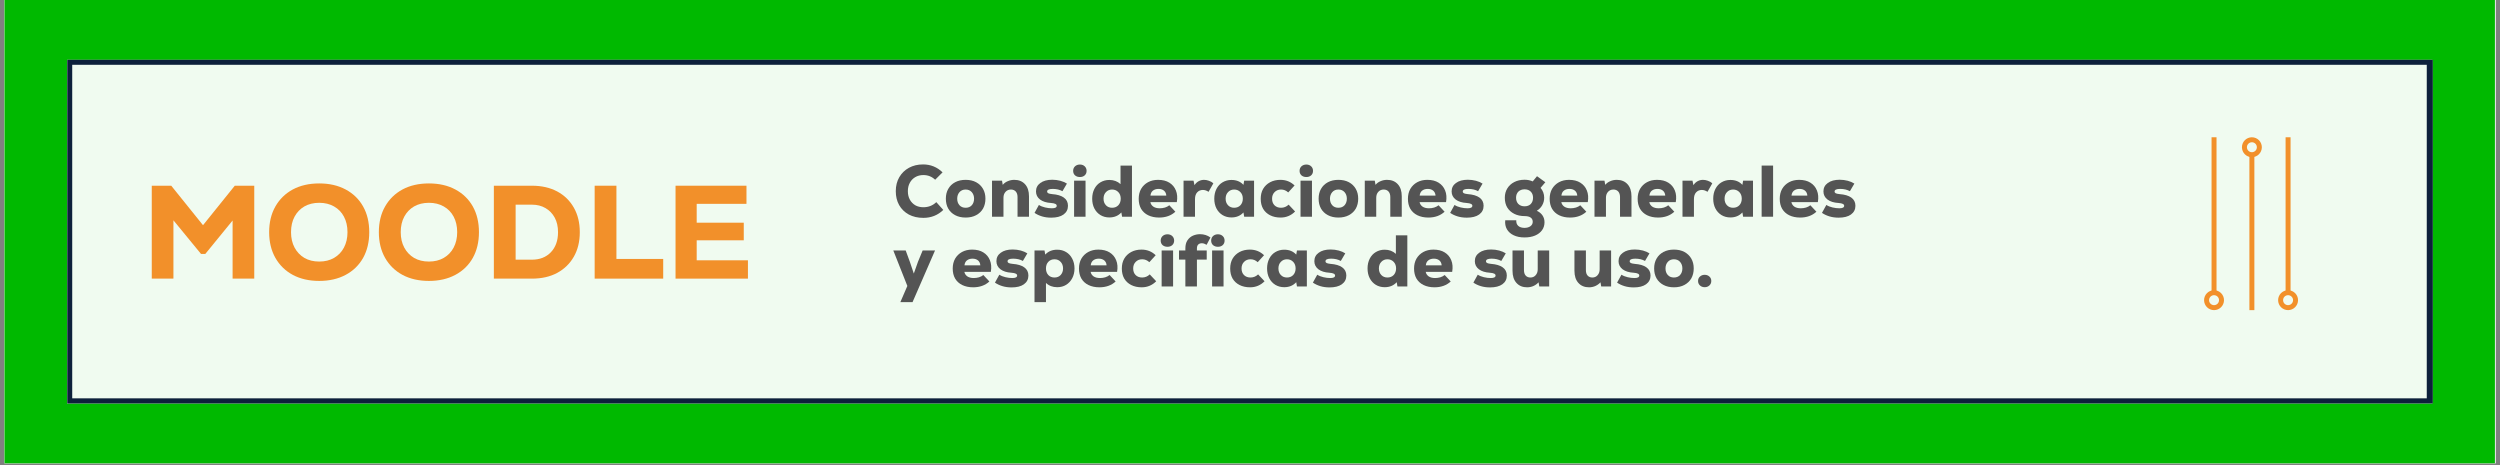 <svg xmlns="http://www.w3.org/2000/svg" xmlns:xlink="http://www.w3.org/1999/xlink" width="500" zoomAndPan="magnify" viewBox="0 0 375 69.75" height="93" preserveAspectRatio="xMidYMid meet" version="1.0"><rect x="0" y="0" width="375" height="69.75" fill="#808080" stroke="none"/><defs><g/><clipPath id="bfefa4c335"><path d="M 0.668 0 L 374.328 0 L 374.328 69.5 L 0.668 69.5 Z M 0.668 0 " clip-rule="nonzero"/></clipPath><clipPath id="4bf7ea2f17"><path d="M 10.051 8.973 L 364.949 8.973 L 364.949 60.527 L 10.051 60.527 Z M 10.051 8.973 " clip-rule="nonzero"/></clipPath><clipPath id="5bc11a8ee3"><path d="M 10.086 8.973 L 364.914 8.973 L 364.914 60.516 L 10.086 60.516 Z M 10.086 8.973 " clip-rule="nonzero"/></clipPath></defs><g clip-path="url(#bfefa4c335)"><path fill="#ffffff" d="M 0.668 0 L 374.332 0 L 374.332 69.5 L 0.668 69.5 Z M 0.668 0 " fill-opacity="1" fill-rule="nonzero"/><path fill="#ffffff" d="M 0.668 0 L 374.332 0 L 374.332 69.5 L 0.668 69.5 Z M 0.668 0 " fill-opacity="1" fill-rule="nonzero"/><path fill="#00b900" d="M 0.668 0 L 374.238 0 L 374.238 69.5 L 0.668 69.5 Z M 0.668 0 " fill-opacity="1" fill-rule="nonzero"/></g><g clip-path="url(#4bf7ea2f17)"><path fill="#f0fbf0" d="M 10.051 8.973 L 364.875 8.973 L 364.875 60.527 L 10.051 60.527 Z M 10.051 8.973 " fill-opacity="1" fill-rule="nonzero"/></g><g clip-path="url(#5bc11a8ee3)"><path stroke-linecap="butt" transform="matrix(0.747, 0, 0, 0.747, 10.087, 8.974)" fill="none" stroke-linejoin="miter" d="M -0.002 -0.002 L 474.798 -0.002 L 474.798 68.968 L -0.002 68.968 Z M -0.002 -0.002 " stroke="#0d203b" stroke-width="2" stroke-opacity="1" stroke-miterlimit="4"/></g><g fill="#545454" fill-opacity="1"><g transform="translate(133.977, 32.508)"><g><path d="M 4.531 0.172 C 3.695 0.172 2.969 0.004 2.344 -0.328 C 1.719 -0.672 1.234 -1.145 0.891 -1.75 C 0.555 -2.352 0.391 -3.047 0.391 -3.828 C 0.391 -4.629 0.566 -5.332 0.922 -5.938 C 1.273 -6.539 1.758 -7.008 2.375 -7.344 C 2.988 -7.676 3.691 -7.844 4.484 -7.844 C 5.617 -7.844 6.594 -7.445 7.406 -6.656 L 6.297 -5.547 C 5.805 -6.016 5.219 -6.25 4.531 -6.25 C 4.07 -6.25 3.664 -6.145 3.312 -5.938 C 2.969 -5.738 2.695 -5.457 2.5 -5.094 C 2.301 -4.738 2.203 -4.316 2.203 -3.828 C 2.203 -3.348 2.301 -2.926 2.5 -2.562 C 2.695 -2.207 2.969 -1.926 3.312 -1.719 C 3.664 -1.52 4.07 -1.422 4.531 -1.422 C 5.289 -1.422 5.938 -1.676 6.469 -2.188 L 7.516 -1.016 C 6.691 -0.223 5.695 0.172 4.531 0.172 Z M 4.531 0.172 "/></g></g></g><g fill="#545454" fill-opacity="1"><g transform="translate(141.534, 32.508)"><g><path d="M 3.312 0.125 C 2.707 0.125 2.18 0.004 1.734 -0.234 C 1.285 -0.473 0.941 -0.801 0.703 -1.219 C 0.461 -1.645 0.344 -2.141 0.344 -2.703 C 0.344 -3.266 0.461 -3.754 0.703 -4.172 C 0.941 -4.598 1.285 -4.93 1.734 -5.172 C 2.18 -5.41 2.707 -5.531 3.312 -5.531 C 3.926 -5.531 4.453 -5.41 4.891 -5.172 C 5.336 -4.93 5.68 -4.598 5.922 -4.172 C 6.16 -3.754 6.281 -3.266 6.281 -2.703 C 6.281 -2.141 6.16 -1.645 5.922 -1.219 C 5.68 -0.801 5.336 -0.473 4.891 -0.234 C 4.453 0.004 3.926 0.125 3.312 0.125 Z M 3.312 -1.344 C 3.695 -1.344 4.004 -1.469 4.234 -1.719 C 4.461 -1.977 4.578 -2.305 4.578 -2.703 C 4.578 -3.098 4.461 -3.426 4.234 -3.688 C 4.004 -3.945 3.695 -4.078 3.312 -4.078 C 2.926 -4.078 2.617 -3.945 2.391 -3.688 C 2.16 -3.426 2.047 -3.098 2.047 -2.703 C 2.047 -2.305 2.16 -1.977 2.391 -1.719 C 2.617 -1.469 2.926 -1.344 3.312 -1.344 Z M 3.312 -1.344 "/></g></g></g><g fill="#545454" fill-opacity="1"><g transform="translate(148.161, 32.508)"><g><path d="M 3.984 -5.531 C 4.66 -5.531 5.195 -5.312 5.594 -4.875 C 5.988 -4.445 6.188 -3.844 6.188 -3.062 L 6.188 0 L 4.469 0 L 4.469 -2.953 C 4.469 -3.305 4.379 -3.582 4.203 -3.781 C 4.023 -3.977 3.785 -4.078 3.484 -4.078 C 3.148 -4.078 2.879 -3.961 2.672 -3.734 C 2.461 -3.504 2.359 -3.207 2.359 -2.844 L 2.359 0 L 0.641 0 L 0.641 -5.406 L 2.141 -5.406 L 2.25 -4.781 C 2.445 -5.02 2.695 -5.203 3 -5.328 C 3.301 -5.461 3.629 -5.531 3.984 -5.531 Z M 3.984 -5.531 "/></g></g></g><g fill="#545454" fill-opacity="1"><g transform="translate(154.93, 32.508)"><g><path d="M 2.75 0.141 C 2.25 0.141 1.789 0.078 1.375 -0.047 C 0.957 -0.172 0.582 -0.348 0.25 -0.578 L 0.906 -1.766 C 1.164 -1.598 1.473 -1.473 1.828 -1.391 C 2.18 -1.305 2.523 -1.266 2.859 -1.266 C 3.336 -1.266 3.578 -1.391 3.578 -1.641 C 3.578 -1.766 3.508 -1.859 3.375 -1.922 C 3.25 -1.992 3.031 -2.039 2.719 -2.062 C 2.031 -2.102 1.484 -2.273 1.078 -2.578 C 0.672 -2.891 0.469 -3.297 0.469 -3.797 C 0.469 -4.328 0.688 -4.75 1.125 -5.062 C 1.562 -5.383 2.156 -5.547 2.906 -5.547 C 3.332 -5.547 3.738 -5.492 4.125 -5.391 C 4.508 -5.285 4.836 -5.145 5.109 -4.969 L 4.438 -3.828 C 4.031 -4.055 3.547 -4.172 2.984 -4.172 C 2.422 -4.172 2.141 -4.039 2.141 -3.781 C 2.141 -3.664 2.195 -3.578 2.312 -3.516 C 2.426 -3.461 2.617 -3.422 2.891 -3.391 C 3.648 -3.336 4.234 -3.164 4.641 -2.875 C 5.055 -2.582 5.266 -2.172 5.266 -1.641 C 5.266 -1.086 5.039 -0.648 4.594 -0.328 C 4.156 -0.016 3.539 0.141 2.75 0.141 Z M 2.75 0.141 "/></g></g></g><g fill="#545454" fill-opacity="1"><g transform="translate(160.472, 32.508)"><g><path d="M 1.516 -5.953 C 1.223 -5.953 0.977 -6.035 0.781 -6.203 C 0.594 -6.379 0.5 -6.602 0.5 -6.875 C 0.5 -7.156 0.594 -7.383 0.781 -7.562 C 0.977 -7.738 1.223 -7.828 1.516 -7.828 C 1.805 -7.828 2.047 -7.738 2.234 -7.562 C 2.422 -7.383 2.516 -7.156 2.516 -6.875 C 2.516 -6.602 2.422 -6.379 2.234 -6.203 C 2.047 -6.035 1.805 -5.953 1.516 -5.953 Z M 0.641 0 L 0.641 -5.406 L 2.359 -5.406 L 2.359 0 Z M 0.641 0 "/></g></g></g><g fill="#545454" fill-opacity="1"><g transform="translate(163.484, 32.508)"><g><path d="M 4.594 -7.672 L 6.312 -7.672 L 6.312 0 L 4.828 0 L 4.719 -0.641 C 4.258 -0.141 3.66 0.109 2.922 0.109 C 2.422 0.109 1.973 -0.008 1.578 -0.25 C 1.191 -0.488 0.891 -0.816 0.672 -1.234 C 0.453 -1.66 0.344 -2.148 0.344 -2.703 C 0.344 -3.254 0.453 -3.742 0.672 -4.172 C 0.891 -4.598 1.191 -4.926 1.578 -5.156 C 1.973 -5.395 2.422 -5.516 2.922 -5.516 C 3.586 -5.516 4.145 -5.305 4.594 -4.891 Z M 3.328 -1.344 C 3.711 -1.344 4.023 -1.469 4.266 -1.719 C 4.504 -1.977 4.625 -2.305 4.625 -2.703 C 4.625 -3.109 4.504 -3.438 4.266 -3.688 C 4.023 -3.945 3.711 -4.078 3.328 -4.078 C 2.953 -4.078 2.645 -3.945 2.406 -3.688 C 2.164 -3.438 2.047 -3.109 2.047 -2.703 C 2.047 -2.305 2.164 -1.977 2.406 -1.719 C 2.645 -1.469 2.953 -1.344 3.328 -1.344 Z M 3.328 -1.344 "/></g></g></g><g fill="#545454" fill-opacity="1"><g transform="translate(170.461, 32.508)"><g><path d="M 3.25 -5.531 C 3.926 -5.531 4.488 -5.391 4.938 -5.109 C 5.395 -4.828 5.723 -4.438 5.922 -3.938 C 6.129 -3.438 6.176 -2.852 6.062 -2.188 L 2.094 -2.188 C 2.145 -1.914 2.289 -1.691 2.531 -1.516 C 2.781 -1.348 3.102 -1.266 3.5 -1.266 C 3.758 -1.266 4.02 -1.301 4.281 -1.375 C 4.539 -1.457 4.758 -1.57 4.938 -1.719 L 5.844 -0.75 C 5.207 -0.164 4.395 0.125 3.406 0.125 C 2.781 0.125 2.234 0.008 1.766 -0.219 C 1.305 -0.445 0.953 -0.77 0.703 -1.188 C 0.461 -1.613 0.344 -2.113 0.344 -2.688 C 0.344 -3.25 0.461 -3.742 0.703 -4.172 C 0.953 -4.598 1.297 -4.93 1.734 -5.172 C 2.172 -5.41 2.676 -5.531 3.25 -5.531 Z M 3.312 -4.172 C 2.969 -4.172 2.688 -4.082 2.469 -3.906 C 2.258 -3.738 2.141 -3.492 2.109 -3.172 L 4.484 -3.172 C 4.461 -3.484 4.348 -3.727 4.141 -3.906 C 3.93 -4.082 3.656 -4.172 3.312 -4.172 Z M 3.312 -4.172 "/></g></g></g><g fill="#545454" fill-opacity="1"><g transform="translate(176.891, 32.508)"><g><path d="M 3.719 -5.531 C 3.957 -5.531 4.203 -5.484 4.453 -5.391 C 4.711 -5.305 4.93 -5.176 5.109 -5 L 4.391 -3.734 C 4.109 -3.922 3.828 -4.016 3.547 -4.016 C 3.191 -4.016 2.906 -3.895 2.688 -3.656 C 2.469 -3.426 2.359 -3.082 2.359 -2.625 L 2.359 0 L 0.641 0 L 0.641 -5.406 L 2.141 -5.406 L 2.281 -4.734 C 2.469 -5.016 2.688 -5.219 2.938 -5.344 C 3.188 -5.469 3.445 -5.531 3.719 -5.531 Z M 3.719 -5.531 "/></g></g></g><g fill="#545454" fill-opacity="1"><g transform="translate(181.798, 32.508)"><g><path d="M 4.828 -5.406 L 6.312 -5.406 L 6.312 0 L 4.828 0 L 4.719 -0.641 C 4.258 -0.141 3.66 0.109 2.922 0.109 C 2.422 0.109 1.973 -0.008 1.578 -0.25 C 1.191 -0.488 0.891 -0.816 0.672 -1.234 C 0.453 -1.66 0.344 -2.148 0.344 -2.703 C 0.344 -3.254 0.453 -3.742 0.672 -4.172 C 0.891 -4.598 1.191 -4.926 1.578 -5.156 C 1.973 -5.395 2.422 -5.516 2.922 -5.516 C 3.672 -5.516 4.27 -5.27 4.719 -4.781 Z M 3.328 -1.344 C 3.711 -1.344 4.023 -1.469 4.266 -1.719 C 4.504 -1.977 4.625 -2.305 4.625 -2.703 C 4.625 -3.109 4.504 -3.438 4.266 -3.688 C 4.023 -3.945 3.711 -4.078 3.328 -4.078 C 2.953 -4.078 2.645 -3.945 2.406 -3.688 C 2.164 -3.438 2.047 -3.109 2.047 -2.703 C 2.047 -2.305 2.164 -1.977 2.406 -1.719 C 2.645 -1.469 2.953 -1.344 3.328 -1.344 Z M 3.328 -1.344 "/></g></g></g><g fill="#545454" fill-opacity="1"><g transform="translate(188.764, 32.508)"><g><path d="M 3.328 0.125 C 2.723 0.125 2.195 0.008 1.75 -0.219 C 1.301 -0.445 0.953 -0.77 0.703 -1.188 C 0.461 -1.613 0.344 -2.113 0.344 -2.688 C 0.344 -3.258 0.461 -3.754 0.703 -4.172 C 0.953 -4.598 1.301 -4.93 1.75 -5.172 C 2.195 -5.41 2.711 -5.531 3.297 -5.531 C 4.129 -5.531 4.836 -5.25 5.422 -4.688 L 4.469 -3.641 C 4.164 -3.93 3.805 -4.078 3.391 -4.078 C 2.992 -4.078 2.672 -3.945 2.422 -3.688 C 2.172 -3.438 2.047 -3.109 2.047 -2.703 C 2.047 -2.297 2.164 -1.969 2.406 -1.719 C 2.656 -1.469 2.984 -1.344 3.391 -1.344 C 3.828 -1.344 4.207 -1.5 4.531 -1.812 L 5.5 -0.781 C 4.895 -0.176 4.172 0.125 3.328 0.125 Z M 3.328 0.125 "/></g></g></g><g fill="#545454" fill-opacity="1"><g transform="translate(194.437, 32.508)"><g><path d="M 1.516 -5.953 C 1.223 -5.953 0.977 -6.035 0.781 -6.203 C 0.594 -6.379 0.5 -6.602 0.5 -6.875 C 0.5 -7.156 0.594 -7.383 0.781 -7.562 C 0.977 -7.738 1.223 -7.828 1.516 -7.828 C 1.805 -7.828 2.047 -7.738 2.234 -7.562 C 2.422 -7.383 2.516 -7.156 2.516 -6.875 C 2.516 -6.602 2.422 -6.379 2.234 -6.203 C 2.047 -6.035 1.805 -5.953 1.516 -5.953 Z M 0.641 0 L 0.641 -5.406 L 2.359 -5.406 L 2.359 0 Z M 0.641 0 "/></g></g></g><g fill="#545454" fill-opacity="1"><g transform="translate(197.449, 32.508)"><g><path d="M 3.312 0.125 C 2.707 0.125 2.18 0.004 1.734 -0.234 C 1.285 -0.473 0.941 -0.801 0.703 -1.219 C 0.461 -1.645 0.344 -2.141 0.344 -2.703 C 0.344 -3.266 0.461 -3.754 0.703 -4.172 C 0.941 -4.598 1.285 -4.93 1.734 -5.172 C 2.18 -5.41 2.707 -5.531 3.312 -5.531 C 3.926 -5.531 4.453 -5.41 4.891 -5.172 C 5.336 -4.93 5.68 -4.598 5.922 -4.172 C 6.16 -3.754 6.281 -3.266 6.281 -2.703 C 6.281 -2.141 6.16 -1.645 5.922 -1.219 C 5.68 -0.801 5.336 -0.473 4.891 -0.234 C 4.453 0.004 3.926 0.125 3.312 0.125 Z M 3.312 -1.344 C 3.695 -1.344 4.004 -1.469 4.234 -1.719 C 4.461 -1.977 4.578 -2.305 4.578 -2.703 C 4.578 -3.098 4.461 -3.426 4.234 -3.688 C 4.004 -3.945 3.695 -4.078 3.312 -4.078 C 2.926 -4.078 2.617 -3.945 2.391 -3.688 C 2.16 -3.426 2.047 -3.098 2.047 -2.703 C 2.047 -2.305 2.16 -1.977 2.391 -1.719 C 2.617 -1.469 2.926 -1.344 3.312 -1.344 Z M 3.312 -1.344 "/></g></g></g><g fill="#545454" fill-opacity="1"><g transform="translate(204.076, 32.508)"><g><path d="M 3.984 -5.531 C 4.66 -5.531 5.195 -5.312 5.594 -4.875 C 5.988 -4.445 6.188 -3.844 6.188 -3.062 L 6.188 0 L 4.469 0 L 4.469 -2.953 C 4.469 -3.305 4.379 -3.582 4.203 -3.781 C 4.023 -3.977 3.785 -4.078 3.484 -4.078 C 3.148 -4.078 2.879 -3.961 2.672 -3.734 C 2.461 -3.504 2.359 -3.207 2.359 -2.844 L 2.359 0 L 0.641 0 L 0.641 -5.406 L 2.141 -5.406 L 2.25 -4.781 C 2.445 -5.02 2.695 -5.203 3 -5.328 C 3.301 -5.461 3.629 -5.531 3.984 -5.531 Z M 3.984 -5.531 "/></g></g></g><g fill="#545454" fill-opacity="1"><g transform="translate(210.845, 32.508)"><g><path d="M 3.25 -5.531 C 3.926 -5.531 4.488 -5.391 4.938 -5.109 C 5.395 -4.828 5.723 -4.438 5.922 -3.938 C 6.129 -3.438 6.176 -2.852 6.062 -2.188 L 2.094 -2.188 C 2.145 -1.914 2.289 -1.691 2.531 -1.516 C 2.781 -1.348 3.102 -1.266 3.5 -1.266 C 3.758 -1.266 4.02 -1.301 4.281 -1.375 C 4.539 -1.457 4.758 -1.57 4.938 -1.719 L 5.844 -0.75 C 5.207 -0.164 4.395 0.125 3.406 0.125 C 2.781 0.125 2.234 0.008 1.766 -0.219 C 1.305 -0.445 0.953 -0.77 0.703 -1.188 C 0.461 -1.613 0.344 -2.113 0.344 -2.688 C 0.344 -3.25 0.461 -3.742 0.703 -4.172 C 0.953 -4.598 1.297 -4.93 1.734 -5.172 C 2.172 -5.41 2.676 -5.531 3.25 -5.531 Z M 3.312 -4.172 C 2.969 -4.172 2.688 -4.082 2.469 -3.906 C 2.258 -3.738 2.141 -3.492 2.109 -3.172 L 4.484 -3.172 C 4.461 -3.484 4.348 -3.727 4.141 -3.906 C 3.93 -4.082 3.656 -4.172 3.312 -4.172 Z M 3.312 -4.172 "/></g></g></g><g fill="#545454" fill-opacity="1"><g transform="translate(217.274, 32.508)"><g><path d="M 2.75 0.141 C 2.25 0.141 1.789 0.078 1.375 -0.047 C 0.957 -0.172 0.582 -0.348 0.25 -0.578 L 0.906 -1.766 C 1.164 -1.598 1.473 -1.473 1.828 -1.391 C 2.18 -1.305 2.523 -1.266 2.859 -1.266 C 3.336 -1.266 3.578 -1.391 3.578 -1.641 C 3.578 -1.766 3.508 -1.859 3.375 -1.922 C 3.25 -1.992 3.031 -2.039 2.719 -2.062 C 2.031 -2.102 1.484 -2.273 1.078 -2.578 C 0.672 -2.891 0.469 -3.297 0.469 -3.797 C 0.469 -4.328 0.688 -4.75 1.125 -5.062 C 1.562 -5.383 2.156 -5.547 2.906 -5.547 C 3.332 -5.547 3.738 -5.492 4.125 -5.391 C 4.508 -5.285 4.836 -5.145 5.109 -4.969 L 4.438 -3.828 C 4.031 -4.055 3.547 -4.172 2.984 -4.172 C 2.422 -4.172 2.141 -4.039 2.141 -3.781 C 2.141 -3.664 2.195 -3.578 2.312 -3.516 C 2.426 -3.461 2.617 -3.422 2.891 -3.391 C 3.648 -3.336 4.234 -3.164 4.641 -2.875 C 5.055 -2.582 5.266 -2.172 5.266 -1.641 C 5.266 -1.086 5.039 -0.648 4.594 -0.328 C 4.156 -0.016 3.539 0.141 2.75 0.141 Z M 2.75 0.141 "/></g></g></g><g fill="#545454" fill-opacity="1"><g transform="translate(222.816, 32.508)"><g/></g></g><g fill="#545454" fill-opacity="1"><g transform="translate(225.379, 32.508)"><g><path d="M 5.141 -0.891 C 5.516 -0.723 5.801 -0.488 6 -0.188 C 6.195 0.102 6.297 0.441 6.297 0.828 C 6.297 1.285 6.172 1.688 5.922 2.031 C 5.672 2.375 5.32 2.641 4.875 2.828 C 4.426 3.016 3.898 3.109 3.297 3.109 C 2.672 3.109 2.129 3 1.672 2.781 C 1.223 2.57 0.883 2.27 0.656 1.875 C 0.438 1.488 0.352 1.039 0.406 0.531 L 2.062 0.531 C 2.039 0.895 2.141 1.176 2.359 1.375 C 2.578 1.57 2.891 1.672 3.297 1.672 C 3.66 1.672 3.957 1.586 4.188 1.422 C 4.414 1.254 4.531 1.035 4.531 0.766 C 4.531 0.484 4.426 0.27 4.219 0.125 C 4.008 -0.02 3.707 -0.094 3.312 -0.094 C 2.719 -0.094 2.195 -0.207 1.75 -0.438 C 1.301 -0.664 0.953 -0.984 0.703 -1.391 C 0.461 -1.797 0.344 -2.281 0.344 -2.844 C 0.344 -3.375 0.469 -3.844 0.719 -4.25 C 0.969 -4.656 1.316 -4.973 1.766 -5.203 C 2.211 -5.43 2.727 -5.547 3.312 -5.547 C 3.75 -5.547 4.156 -5.461 4.531 -5.297 L 5.172 -6.078 L 6.422 -5.172 L 5.703 -4.328 C 6.066 -3.91 6.25 -3.414 6.25 -2.844 C 6.25 -2.438 6.148 -2.062 5.953 -1.719 C 5.766 -1.383 5.492 -1.109 5.141 -0.891 Z M 3.312 -1.562 C 3.695 -1.562 4.004 -1.676 4.234 -1.906 C 4.461 -2.145 4.578 -2.457 4.578 -2.844 C 4.578 -3.227 4.461 -3.535 4.234 -3.766 C 4.004 -3.992 3.695 -4.109 3.312 -4.109 C 2.926 -4.109 2.613 -3.992 2.375 -3.766 C 2.145 -3.535 2.031 -3.227 2.031 -2.844 C 2.031 -2.457 2.145 -2.145 2.375 -1.906 C 2.613 -1.676 2.926 -1.562 3.312 -1.562 Z M 3.312 -1.562 "/></g></g></g><g fill="#545454" fill-opacity="1"><g transform="translate(232.105, 32.508)"><g><path d="M 3.25 -5.531 C 3.926 -5.531 4.488 -5.391 4.938 -5.109 C 5.395 -4.828 5.723 -4.438 5.922 -3.938 C 6.129 -3.438 6.176 -2.852 6.062 -2.188 L 2.094 -2.188 C 2.145 -1.914 2.289 -1.691 2.531 -1.516 C 2.781 -1.348 3.102 -1.266 3.5 -1.266 C 3.758 -1.266 4.02 -1.301 4.281 -1.375 C 4.539 -1.457 4.758 -1.57 4.938 -1.719 L 5.844 -0.75 C 5.207 -0.164 4.395 0.125 3.406 0.125 C 2.781 0.125 2.234 0.008 1.766 -0.219 C 1.305 -0.445 0.953 -0.77 0.703 -1.188 C 0.461 -1.613 0.344 -2.113 0.344 -2.688 C 0.344 -3.25 0.461 -3.742 0.703 -4.172 C 0.953 -4.598 1.297 -4.93 1.734 -5.172 C 2.172 -5.41 2.676 -5.531 3.25 -5.531 Z M 3.312 -4.172 C 2.969 -4.172 2.688 -4.082 2.469 -3.906 C 2.258 -3.738 2.141 -3.492 2.109 -3.172 L 4.484 -3.172 C 4.461 -3.484 4.348 -3.727 4.141 -3.906 C 3.93 -4.082 3.656 -4.172 3.312 -4.172 Z M 3.312 -4.172 "/></g></g></g><g fill="#545454" fill-opacity="1"><g transform="translate(238.534, 32.508)"><g><path d="M 3.984 -5.531 C 4.66 -5.531 5.195 -5.312 5.594 -4.875 C 5.988 -4.445 6.188 -3.844 6.188 -3.062 L 6.188 0 L 4.469 0 L 4.469 -2.953 C 4.469 -3.305 4.379 -3.582 4.203 -3.781 C 4.023 -3.977 3.785 -4.078 3.484 -4.078 C 3.148 -4.078 2.879 -3.961 2.672 -3.734 C 2.461 -3.504 2.359 -3.207 2.359 -2.844 L 2.359 0 L 0.641 0 L 0.641 -5.406 L 2.141 -5.406 L 2.25 -4.781 C 2.445 -5.02 2.695 -5.203 3 -5.328 C 3.301 -5.461 3.629 -5.531 3.984 -5.531 Z M 3.984 -5.531 "/></g></g></g><g fill="#545454" fill-opacity="1"><g transform="translate(245.303, 32.508)"><g><path d="M 3.25 -5.531 C 3.926 -5.531 4.488 -5.391 4.938 -5.109 C 5.395 -4.828 5.723 -4.438 5.922 -3.938 C 6.129 -3.438 6.176 -2.852 6.062 -2.188 L 2.094 -2.188 C 2.145 -1.914 2.289 -1.691 2.531 -1.516 C 2.781 -1.348 3.102 -1.266 3.5 -1.266 C 3.758 -1.266 4.02 -1.301 4.281 -1.375 C 4.539 -1.457 4.758 -1.57 4.938 -1.719 L 5.844 -0.75 C 5.207 -0.164 4.395 0.125 3.406 0.125 C 2.781 0.125 2.234 0.008 1.766 -0.219 C 1.305 -0.445 0.953 -0.77 0.703 -1.188 C 0.461 -1.613 0.344 -2.113 0.344 -2.688 C 0.344 -3.25 0.461 -3.742 0.703 -4.172 C 0.953 -4.598 1.297 -4.93 1.734 -5.172 C 2.172 -5.41 2.676 -5.531 3.25 -5.531 Z M 3.312 -4.172 C 2.969 -4.172 2.688 -4.082 2.469 -3.906 C 2.258 -3.738 2.141 -3.492 2.109 -3.172 L 4.484 -3.172 C 4.461 -3.484 4.348 -3.727 4.141 -3.906 C 3.93 -4.082 3.656 -4.172 3.312 -4.172 Z M 3.312 -4.172 "/></g></g></g><g fill="#545454" fill-opacity="1"><g transform="translate(251.732, 32.508)"><g><path d="M 3.719 -5.531 C 3.957 -5.531 4.203 -5.484 4.453 -5.391 C 4.711 -5.305 4.93 -5.176 5.109 -5 L 4.391 -3.734 C 4.109 -3.922 3.828 -4.016 3.547 -4.016 C 3.191 -4.016 2.906 -3.895 2.688 -3.656 C 2.469 -3.426 2.359 -3.082 2.359 -2.625 L 2.359 0 L 0.641 0 L 0.641 -5.406 L 2.141 -5.406 L 2.281 -4.734 C 2.469 -5.016 2.688 -5.219 2.938 -5.344 C 3.188 -5.469 3.445 -5.531 3.719 -5.531 Z M 3.719 -5.531 "/></g></g></g><g fill="#545454" fill-opacity="1"><g transform="translate(256.639, 32.508)"><g><path d="M 4.828 -5.406 L 6.312 -5.406 L 6.312 0 L 4.828 0 L 4.719 -0.641 C 4.258 -0.141 3.66 0.109 2.922 0.109 C 2.422 0.109 1.973 -0.008 1.578 -0.25 C 1.191 -0.488 0.891 -0.816 0.672 -1.234 C 0.453 -1.66 0.344 -2.148 0.344 -2.703 C 0.344 -3.254 0.453 -3.742 0.672 -4.172 C 0.891 -4.598 1.191 -4.926 1.578 -5.156 C 1.973 -5.395 2.422 -5.516 2.922 -5.516 C 3.672 -5.516 4.27 -5.27 4.719 -4.781 Z M 3.328 -1.344 C 3.711 -1.344 4.023 -1.469 4.266 -1.719 C 4.504 -1.977 4.625 -2.305 4.625 -2.703 C 4.625 -3.109 4.504 -3.438 4.266 -3.688 C 4.023 -3.945 3.711 -4.078 3.328 -4.078 C 2.953 -4.078 2.645 -3.945 2.406 -3.688 C 2.164 -3.438 2.047 -3.109 2.047 -2.703 C 2.047 -2.305 2.164 -1.977 2.406 -1.719 C 2.645 -1.469 2.953 -1.344 3.328 -1.344 Z M 3.328 -1.344 "/></g></g></g><g fill="#545454" fill-opacity="1"><g transform="translate(263.605, 32.508)"><g><path d="M 0.641 0 L 0.641 -7.672 L 2.359 -7.672 L 2.359 0 Z M 0.641 0 "/></g></g></g><g fill="#545454" fill-opacity="1"><g transform="translate(266.617, 32.508)"><g><path d="M 3.25 -5.531 C 3.926 -5.531 4.488 -5.391 4.938 -5.109 C 5.395 -4.828 5.723 -4.438 5.922 -3.938 C 6.129 -3.438 6.176 -2.852 6.062 -2.188 L 2.094 -2.188 C 2.145 -1.914 2.289 -1.691 2.531 -1.516 C 2.781 -1.348 3.102 -1.266 3.5 -1.266 C 3.758 -1.266 4.02 -1.301 4.281 -1.375 C 4.539 -1.457 4.758 -1.57 4.938 -1.719 L 5.844 -0.75 C 5.207 -0.164 4.395 0.125 3.406 0.125 C 2.781 0.125 2.234 0.008 1.766 -0.219 C 1.305 -0.445 0.953 -0.77 0.703 -1.188 C 0.461 -1.613 0.344 -2.113 0.344 -2.688 C 0.344 -3.25 0.461 -3.742 0.703 -4.172 C 0.953 -4.598 1.297 -4.93 1.734 -5.172 C 2.172 -5.41 2.676 -5.531 3.25 -5.531 Z M 3.312 -4.172 C 2.969 -4.172 2.688 -4.082 2.469 -3.906 C 2.258 -3.738 2.141 -3.492 2.109 -3.172 L 4.484 -3.172 C 4.461 -3.484 4.348 -3.727 4.141 -3.906 C 3.93 -4.082 3.656 -4.172 3.312 -4.172 Z M 3.312 -4.172 "/></g></g></g><g fill="#545454" fill-opacity="1"><g transform="translate(273.047, 32.508)"><g><path d="M 2.75 0.141 C 2.25 0.141 1.789 0.078 1.375 -0.047 C 0.957 -0.172 0.582 -0.348 0.25 -0.578 L 0.906 -1.766 C 1.164 -1.598 1.473 -1.473 1.828 -1.391 C 2.18 -1.305 2.523 -1.266 2.859 -1.266 C 3.336 -1.266 3.578 -1.391 3.578 -1.641 C 3.578 -1.766 3.508 -1.859 3.375 -1.922 C 3.25 -1.992 3.031 -2.039 2.719 -2.062 C 2.031 -2.102 1.484 -2.273 1.078 -2.578 C 0.672 -2.891 0.469 -3.297 0.469 -3.797 C 0.469 -4.328 0.688 -4.75 1.125 -5.062 C 1.562 -5.383 2.156 -5.547 2.906 -5.547 C 3.332 -5.547 3.738 -5.492 4.125 -5.391 C 4.508 -5.285 4.836 -5.145 5.109 -4.969 L 4.438 -3.828 C 4.031 -4.055 3.547 -4.172 2.984 -4.172 C 2.422 -4.172 2.141 -4.039 2.141 -3.781 C 2.141 -3.664 2.195 -3.578 2.312 -3.516 C 2.426 -3.461 2.617 -3.422 2.891 -3.391 C 3.648 -3.336 4.234 -3.164 4.641 -2.875 C 5.055 -2.582 5.266 -2.172 5.266 -1.641 C 5.266 -1.086 5.039 -0.648 4.594 -0.328 C 4.156 -0.016 3.539 0.141 2.75 0.141 Z M 2.75 0.141 "/></g></g></g><g fill="#545454" fill-opacity="1"><g transform="translate(278.595, 32.508)"><g/></g></g><g fill="#545454" fill-opacity="1"><g transform="translate(133.977, 42.971)"><g><path d="M 4.422 -5.406 L 6.281 -5.406 L 2.906 2.344 L 1.078 2.344 L 2.125 -0.078 L 0.016 -5.406 L 1.875 -5.406 L 2.5 -3.703 L 3.094 -1.938 L 3.719 -3.703 Z M 4.422 -5.406 "/></g></g></g><g fill="#545454" fill-opacity="1"><g transform="translate(142.564, 42.971)"><g><path d="M 3.25 -5.531 C 3.926 -5.531 4.488 -5.391 4.938 -5.109 C 5.395 -4.828 5.723 -4.438 5.922 -3.938 C 6.129 -3.438 6.176 -2.852 6.062 -2.188 L 2.094 -2.188 C 2.145 -1.914 2.289 -1.691 2.531 -1.516 C 2.781 -1.348 3.102 -1.266 3.5 -1.266 C 3.758 -1.266 4.02 -1.301 4.281 -1.375 C 4.539 -1.457 4.758 -1.57 4.938 -1.719 L 5.844 -0.75 C 5.207 -0.164 4.395 0.125 3.406 0.125 C 2.781 0.125 2.234 0.008 1.766 -0.219 C 1.305 -0.445 0.953 -0.77 0.703 -1.188 C 0.461 -1.613 0.344 -2.113 0.344 -2.688 C 0.344 -3.25 0.461 -3.742 0.703 -4.172 C 0.953 -4.598 1.297 -4.93 1.734 -5.172 C 2.172 -5.41 2.676 -5.531 3.25 -5.531 Z M 3.312 -4.172 C 2.969 -4.172 2.688 -4.082 2.469 -3.906 C 2.258 -3.738 2.141 -3.492 2.109 -3.172 L 4.484 -3.172 C 4.461 -3.484 4.348 -3.727 4.141 -3.906 C 3.93 -4.082 3.656 -4.172 3.312 -4.172 Z M 3.312 -4.172 "/></g></g></g><g fill="#545454" fill-opacity="1"><g transform="translate(148.993, 42.971)"><g><path d="M 2.75 0.141 C 2.25 0.141 1.789 0.078 1.375 -0.047 C 0.957 -0.172 0.582 -0.348 0.25 -0.578 L 0.906 -1.766 C 1.164 -1.598 1.473 -1.473 1.828 -1.391 C 2.18 -1.305 2.523 -1.266 2.859 -1.266 C 3.336 -1.266 3.578 -1.391 3.578 -1.641 C 3.578 -1.766 3.508 -1.859 3.375 -1.922 C 3.25 -1.992 3.031 -2.039 2.719 -2.062 C 2.031 -2.102 1.484 -2.273 1.078 -2.578 C 0.672 -2.891 0.469 -3.297 0.469 -3.797 C 0.469 -4.328 0.688 -4.75 1.125 -5.062 C 1.562 -5.383 2.156 -5.547 2.906 -5.547 C 3.332 -5.547 3.738 -5.492 4.125 -5.391 C 4.508 -5.285 4.836 -5.145 5.109 -4.969 L 4.438 -3.828 C 4.031 -4.055 3.547 -4.172 2.984 -4.172 C 2.422 -4.172 2.141 -4.039 2.141 -3.781 C 2.141 -3.664 2.195 -3.578 2.312 -3.516 C 2.426 -3.461 2.617 -3.422 2.891 -3.391 C 3.648 -3.336 4.234 -3.164 4.641 -2.875 C 5.055 -2.582 5.266 -2.172 5.266 -1.641 C 5.266 -1.086 5.039 -0.648 4.594 -0.328 C 4.156 -0.016 3.539 0.141 2.75 0.141 Z M 2.75 0.141 "/></g></g></g><g fill="#545454" fill-opacity="1"><g transform="translate(154.536, 42.971)"><g><path d="M 4.047 -5.516 C 4.555 -5.516 5.004 -5.395 5.391 -5.156 C 5.773 -4.926 6.078 -4.598 6.297 -4.172 C 6.523 -3.742 6.641 -3.254 6.641 -2.703 C 6.641 -2.148 6.523 -1.66 6.297 -1.234 C 6.078 -0.816 5.773 -0.488 5.391 -0.25 C 5.004 -0.008 4.555 0.109 4.047 0.109 C 3.367 0.109 2.805 -0.102 2.359 -0.531 L 2.359 2.344 L 0.641 2.344 L 0.641 -5.406 L 2.141 -5.406 L 2.25 -4.781 C 2.695 -5.27 3.297 -5.516 4.047 -5.516 Z M 3.641 -1.344 C 4.023 -1.344 4.332 -1.469 4.562 -1.719 C 4.801 -1.977 4.922 -2.305 4.922 -2.703 C 4.922 -3.109 4.801 -3.438 4.562 -3.688 C 4.332 -3.945 4.023 -4.078 3.641 -4.078 C 3.254 -4.078 2.941 -3.945 2.703 -3.688 C 2.473 -3.438 2.359 -3.109 2.359 -2.703 C 2.359 -2.305 2.473 -1.977 2.703 -1.719 C 2.941 -1.469 3.254 -1.344 3.641 -1.344 Z M 3.641 -1.344 "/></g></g></g><g fill="#545454" fill-opacity="1"><g transform="translate(161.502, 42.971)"><g><path d="M 3.25 -5.531 C 3.926 -5.531 4.488 -5.391 4.938 -5.109 C 5.395 -4.828 5.723 -4.438 5.922 -3.938 C 6.129 -3.438 6.176 -2.852 6.062 -2.188 L 2.094 -2.188 C 2.145 -1.914 2.289 -1.691 2.531 -1.516 C 2.781 -1.348 3.102 -1.266 3.5 -1.266 C 3.758 -1.266 4.02 -1.301 4.281 -1.375 C 4.539 -1.457 4.758 -1.57 4.938 -1.719 L 5.844 -0.75 C 5.207 -0.164 4.395 0.125 3.406 0.125 C 2.781 0.125 2.234 0.008 1.766 -0.219 C 1.305 -0.445 0.953 -0.77 0.703 -1.188 C 0.461 -1.613 0.344 -2.113 0.344 -2.688 C 0.344 -3.25 0.461 -3.742 0.703 -4.172 C 0.953 -4.598 1.297 -4.93 1.734 -5.172 C 2.172 -5.41 2.676 -5.531 3.25 -5.531 Z M 3.312 -4.172 C 2.969 -4.172 2.688 -4.082 2.469 -3.906 C 2.258 -3.738 2.141 -3.492 2.109 -3.172 L 4.484 -3.172 C 4.461 -3.484 4.348 -3.727 4.141 -3.906 C 3.93 -4.082 3.656 -4.172 3.312 -4.172 Z M 3.312 -4.172 "/></g></g></g><g fill="#545454" fill-opacity="1"><g transform="translate(167.931, 42.971)"><g><path d="M 3.328 0.125 C 2.723 0.125 2.195 0.008 1.75 -0.219 C 1.301 -0.445 0.953 -0.77 0.703 -1.188 C 0.461 -1.613 0.344 -2.113 0.344 -2.688 C 0.344 -3.258 0.461 -3.754 0.703 -4.172 C 0.953 -4.598 1.301 -4.93 1.75 -5.172 C 2.195 -5.41 2.711 -5.531 3.297 -5.531 C 4.129 -5.531 4.836 -5.25 5.422 -4.688 L 4.469 -3.641 C 4.164 -3.93 3.805 -4.078 3.391 -4.078 C 2.992 -4.078 2.672 -3.945 2.422 -3.688 C 2.172 -3.438 2.047 -3.109 2.047 -2.703 C 2.047 -2.297 2.164 -1.969 2.406 -1.719 C 2.656 -1.469 2.984 -1.344 3.391 -1.344 C 3.828 -1.344 4.207 -1.5 4.531 -1.812 L 5.5 -0.781 C 4.895 -0.176 4.172 0.125 3.328 0.125 Z M 3.328 0.125 "/></g></g></g><g fill="#545454" fill-opacity="1"><g transform="translate(173.605, 42.971)"><g><path d="M 1.516 -5.953 C 1.223 -5.953 0.977 -6.035 0.781 -6.203 C 0.594 -6.379 0.5 -6.602 0.5 -6.875 C 0.5 -7.156 0.594 -7.383 0.781 -7.562 C 0.977 -7.738 1.223 -7.828 1.516 -7.828 C 1.805 -7.828 2.047 -7.738 2.234 -7.562 C 2.422 -7.383 2.516 -7.156 2.516 -6.875 C 2.516 -6.602 2.422 -6.379 2.234 -6.203 C 2.047 -6.035 1.805 -5.953 1.516 -5.953 Z M 0.641 0 L 0.641 -5.406 L 2.359 -5.406 L 2.359 0 Z M 0.641 0 "/></g></g></g><g fill="#545454" fill-opacity="1"><g transform="translate(176.617, 42.971)"><g><path d="M 2.922 -5.703 L 2.922 -5.406 L 4.391 -5.406 L 4.391 -4.031 L 2.922 -4.031 L 2.922 0 L 1.188 0 L 1.188 -4.031 L 0.234 -4.031 L 0.234 -5.406 L 1.188 -5.406 L 1.188 -5.703 C 1.188 -6.203 1.289 -6.609 1.5 -6.922 C 1.719 -7.242 1.992 -7.477 2.328 -7.625 C 2.672 -7.77 3.023 -7.844 3.391 -7.844 C 3.68 -7.844 3.957 -7.801 4.219 -7.719 C 4.488 -7.633 4.734 -7.508 4.953 -7.344 L 4.375 -6.25 C 4.25 -6.32 4.129 -6.379 4.016 -6.422 C 3.91 -6.461 3.789 -6.484 3.656 -6.484 C 3.438 -6.484 3.258 -6.422 3.125 -6.297 C 2.988 -6.172 2.922 -5.973 2.922 -5.703 Z M 2.922 -5.703 "/></g></g></g><g fill="#545454" fill-opacity="1"><g transform="translate(181.173, 42.971)"><g><path d="M 1.516 -5.953 C 1.223 -5.953 0.977 -6.035 0.781 -6.203 C 0.594 -6.379 0.5 -6.602 0.5 -6.875 C 0.5 -7.156 0.594 -7.383 0.781 -7.562 C 0.977 -7.738 1.223 -7.828 1.516 -7.828 C 1.805 -7.828 2.047 -7.738 2.234 -7.562 C 2.422 -7.383 2.516 -7.156 2.516 -6.875 C 2.516 -6.602 2.422 -6.379 2.234 -6.203 C 2.047 -6.035 1.805 -5.953 1.516 -5.953 Z M 0.641 0 L 0.641 -5.406 L 2.359 -5.406 L 2.359 0 Z M 0.641 0 "/></g></g></g><g fill="#545454" fill-opacity="1"><g transform="translate(184.185, 42.971)"><g><path d="M 3.328 0.125 C 2.723 0.125 2.195 0.008 1.75 -0.219 C 1.301 -0.445 0.953 -0.77 0.703 -1.188 C 0.461 -1.613 0.344 -2.113 0.344 -2.688 C 0.344 -3.258 0.461 -3.754 0.703 -4.172 C 0.953 -4.598 1.301 -4.93 1.75 -5.172 C 2.195 -5.41 2.711 -5.531 3.297 -5.531 C 4.129 -5.531 4.836 -5.25 5.422 -4.688 L 4.469 -3.641 C 4.164 -3.93 3.805 -4.078 3.391 -4.078 C 2.992 -4.078 2.672 -3.945 2.422 -3.688 C 2.172 -3.438 2.047 -3.109 2.047 -2.703 C 2.047 -2.297 2.164 -1.969 2.406 -1.719 C 2.656 -1.469 2.984 -1.344 3.391 -1.344 C 3.828 -1.344 4.207 -1.5 4.531 -1.812 L 5.5 -0.781 C 4.895 -0.176 4.172 0.125 3.328 0.125 Z M 3.328 0.125 "/></g></g></g><g fill="#545454" fill-opacity="1"><g transform="translate(189.717, 42.971)"><g><path d="M 4.828 -5.406 L 6.312 -5.406 L 6.312 0 L 4.828 0 L 4.719 -0.641 C 4.258 -0.141 3.66 0.109 2.922 0.109 C 2.422 0.109 1.973 -0.008 1.578 -0.25 C 1.191 -0.488 0.891 -0.816 0.672 -1.234 C 0.453 -1.66 0.344 -2.148 0.344 -2.703 C 0.344 -3.254 0.453 -3.742 0.672 -4.172 C 0.891 -4.598 1.191 -4.926 1.578 -5.156 C 1.973 -5.395 2.422 -5.516 2.922 -5.516 C 3.672 -5.516 4.27 -5.27 4.719 -4.781 Z M 3.328 -1.344 C 3.711 -1.344 4.023 -1.469 4.266 -1.719 C 4.504 -1.977 4.625 -2.305 4.625 -2.703 C 4.625 -3.109 4.504 -3.438 4.266 -3.688 C 4.023 -3.945 3.711 -4.078 3.328 -4.078 C 2.953 -4.078 2.645 -3.945 2.406 -3.688 C 2.164 -3.438 2.047 -3.109 2.047 -2.703 C 2.047 -2.305 2.164 -1.977 2.406 -1.719 C 2.645 -1.469 2.953 -1.344 3.328 -1.344 Z M 3.328 -1.344 "/></g></g></g><g fill="#545454" fill-opacity="1"><g transform="translate(196.683, 42.971)"><g><path d="M 2.75 0.141 C 2.25 0.141 1.789 0.078 1.375 -0.047 C 0.957 -0.172 0.582 -0.348 0.25 -0.578 L 0.906 -1.766 C 1.164 -1.598 1.473 -1.473 1.828 -1.391 C 2.18 -1.305 2.523 -1.266 2.859 -1.266 C 3.336 -1.266 3.578 -1.391 3.578 -1.641 C 3.578 -1.766 3.508 -1.859 3.375 -1.922 C 3.25 -1.992 3.031 -2.039 2.719 -2.062 C 2.031 -2.102 1.484 -2.273 1.078 -2.578 C 0.672 -2.891 0.469 -3.297 0.469 -3.797 C 0.469 -4.328 0.688 -4.75 1.125 -5.062 C 1.562 -5.383 2.156 -5.547 2.906 -5.547 C 3.332 -5.547 3.738 -5.492 4.125 -5.391 C 4.508 -5.285 4.836 -5.145 5.109 -4.969 L 4.438 -3.828 C 4.031 -4.055 3.547 -4.172 2.984 -4.172 C 2.422 -4.172 2.141 -4.039 2.141 -3.781 C 2.141 -3.664 2.195 -3.578 2.312 -3.516 C 2.426 -3.461 2.617 -3.422 2.891 -3.391 C 3.648 -3.336 4.234 -3.164 4.641 -2.875 C 5.055 -2.582 5.266 -2.172 5.266 -1.641 C 5.266 -1.086 5.039 -0.648 4.594 -0.328 C 4.156 -0.016 3.539 0.141 2.75 0.141 Z M 2.75 0.141 "/></g></g></g><g fill="#545454" fill-opacity="1"><g transform="translate(202.225, 42.971)"><g/></g></g><g fill="#545454" fill-opacity="1"><g transform="translate(204.788, 42.971)"><g><path d="M 4.594 -7.672 L 6.312 -7.672 L 6.312 0 L 4.828 0 L 4.719 -0.641 C 4.258 -0.141 3.66 0.109 2.922 0.109 C 2.422 0.109 1.973 -0.008 1.578 -0.25 C 1.191 -0.488 0.891 -0.816 0.672 -1.234 C 0.453 -1.66 0.344 -2.148 0.344 -2.703 C 0.344 -3.254 0.453 -3.742 0.672 -4.172 C 0.891 -4.598 1.191 -4.926 1.578 -5.156 C 1.973 -5.395 2.422 -5.516 2.922 -5.516 C 3.586 -5.516 4.145 -5.305 4.594 -4.891 Z M 3.328 -1.344 C 3.711 -1.344 4.023 -1.469 4.266 -1.719 C 4.504 -1.977 4.625 -2.305 4.625 -2.703 C 4.625 -3.109 4.504 -3.438 4.266 -3.688 C 4.023 -3.945 3.711 -4.078 3.328 -4.078 C 2.953 -4.078 2.645 -3.945 2.406 -3.688 C 2.164 -3.438 2.047 -3.109 2.047 -2.703 C 2.047 -2.305 2.164 -1.977 2.406 -1.719 C 2.645 -1.469 2.953 -1.344 3.328 -1.344 Z M 3.328 -1.344 "/></g></g></g><g fill="#545454" fill-opacity="1"><g transform="translate(211.765, 42.971)"><g><path d="M 3.25 -5.531 C 3.926 -5.531 4.488 -5.391 4.938 -5.109 C 5.395 -4.828 5.723 -4.438 5.922 -3.938 C 6.129 -3.438 6.176 -2.852 6.062 -2.188 L 2.094 -2.188 C 2.145 -1.914 2.289 -1.691 2.531 -1.516 C 2.781 -1.348 3.102 -1.266 3.5 -1.266 C 3.758 -1.266 4.02 -1.301 4.281 -1.375 C 4.539 -1.457 4.758 -1.57 4.938 -1.719 L 5.844 -0.75 C 5.207 -0.164 4.395 0.125 3.406 0.125 C 2.781 0.125 2.234 0.008 1.766 -0.219 C 1.305 -0.445 0.953 -0.77 0.703 -1.188 C 0.461 -1.613 0.344 -2.113 0.344 -2.688 C 0.344 -3.25 0.461 -3.742 0.703 -4.172 C 0.953 -4.598 1.297 -4.93 1.734 -5.172 C 2.172 -5.41 2.676 -5.531 3.25 -5.531 Z M 3.312 -4.172 C 2.969 -4.172 2.688 -4.082 2.469 -3.906 C 2.258 -3.738 2.141 -3.492 2.109 -3.172 L 4.484 -3.172 C 4.461 -3.484 4.348 -3.727 4.141 -3.906 C 3.93 -4.082 3.656 -4.172 3.312 -4.172 Z M 3.312 -4.172 "/></g></g></g><g fill="#545454" fill-opacity="1"><g transform="translate(218.194, 42.971)"><g/></g></g><g fill="#545454" fill-opacity="1"><g transform="translate(220.757, 42.971)"><g><path d="M 2.75 0.141 C 2.25 0.141 1.789 0.078 1.375 -0.047 C 0.957 -0.172 0.582 -0.348 0.25 -0.578 L 0.906 -1.766 C 1.164 -1.598 1.473 -1.473 1.828 -1.391 C 2.18 -1.305 2.523 -1.266 2.859 -1.266 C 3.336 -1.266 3.578 -1.391 3.578 -1.641 C 3.578 -1.766 3.508 -1.859 3.375 -1.922 C 3.25 -1.992 3.031 -2.039 2.719 -2.062 C 2.031 -2.102 1.484 -2.273 1.078 -2.578 C 0.672 -2.891 0.469 -3.297 0.469 -3.797 C 0.469 -4.328 0.688 -4.75 1.125 -5.062 C 1.562 -5.383 2.156 -5.547 2.906 -5.547 C 3.332 -5.547 3.738 -5.492 4.125 -5.391 C 4.508 -5.285 4.836 -5.145 5.109 -4.969 L 4.438 -3.828 C 4.031 -4.055 3.547 -4.172 2.984 -4.172 C 2.422 -4.172 2.141 -4.039 2.141 -3.781 C 2.141 -3.664 2.195 -3.578 2.312 -3.516 C 2.426 -3.461 2.617 -3.422 2.891 -3.391 C 3.648 -3.336 4.234 -3.164 4.641 -2.875 C 5.055 -2.582 5.266 -2.172 5.266 -1.641 C 5.266 -1.086 5.039 -0.648 4.594 -0.328 C 4.156 -0.016 3.539 0.141 2.75 0.141 Z M 2.75 0.141 "/></g></g></g><g fill="#545454" fill-opacity="1"><g transform="translate(226.299, 42.971)"><g><path d="M 4.359 -5.406 L 6.078 -5.406 L 6.078 0 L 4.594 0 L 4.484 -0.625 C 4.273 -0.395 4.023 -0.211 3.734 -0.078 C 3.441 0.055 3.117 0.125 2.766 0.125 C 2.098 0.125 1.566 -0.094 1.172 -0.531 C 0.773 -0.969 0.578 -1.578 0.578 -2.359 L 0.578 -5.406 L 2.297 -5.406 L 2.297 -2.453 C 2.297 -2.098 2.383 -1.82 2.562 -1.625 C 2.738 -1.438 2.973 -1.344 3.266 -1.344 C 3.586 -1.344 3.848 -1.457 4.047 -1.688 C 4.254 -1.914 4.359 -2.211 4.359 -2.578 Z M 4.359 -5.406 "/></g></g></g><g fill="#545454" fill-opacity="1"><g transform="translate(233.025, 42.971)"><g/></g></g><g fill="#545454" fill-opacity="1"><g transform="translate(235.588, 42.971)"><g><path d="M 4.359 -5.406 L 6.078 -5.406 L 6.078 0 L 4.594 0 L 4.484 -0.625 C 4.273 -0.395 4.023 -0.211 3.734 -0.078 C 3.441 0.055 3.117 0.125 2.766 0.125 C 2.098 0.125 1.566 -0.094 1.172 -0.531 C 0.773 -0.969 0.578 -1.578 0.578 -2.359 L 0.578 -5.406 L 2.297 -5.406 L 2.297 -2.453 C 2.297 -2.098 2.383 -1.82 2.562 -1.625 C 2.738 -1.438 2.973 -1.344 3.266 -1.344 C 3.586 -1.344 3.848 -1.457 4.047 -1.688 C 4.254 -1.914 4.359 -2.211 4.359 -2.578 Z M 4.359 -5.406 "/></g></g></g><g fill="#545454" fill-opacity="1"><g transform="translate(242.313, 42.971)"><g><path d="M 2.75 0.141 C 2.25 0.141 1.789 0.078 1.375 -0.047 C 0.957 -0.172 0.582 -0.348 0.25 -0.578 L 0.906 -1.766 C 1.164 -1.598 1.473 -1.473 1.828 -1.391 C 2.18 -1.305 2.523 -1.266 2.859 -1.266 C 3.336 -1.266 3.578 -1.391 3.578 -1.641 C 3.578 -1.766 3.508 -1.859 3.375 -1.922 C 3.25 -1.992 3.031 -2.039 2.719 -2.062 C 2.031 -2.102 1.484 -2.273 1.078 -2.578 C 0.672 -2.891 0.469 -3.297 0.469 -3.797 C 0.469 -4.328 0.688 -4.75 1.125 -5.062 C 1.562 -5.383 2.156 -5.547 2.906 -5.547 C 3.332 -5.547 3.738 -5.492 4.125 -5.391 C 4.508 -5.285 4.836 -5.145 5.109 -4.969 L 4.438 -3.828 C 4.031 -4.055 3.547 -4.172 2.984 -4.172 C 2.422 -4.172 2.141 -4.039 2.141 -3.781 C 2.141 -3.664 2.195 -3.578 2.312 -3.516 C 2.426 -3.461 2.617 -3.422 2.891 -3.391 C 3.648 -3.336 4.234 -3.164 4.641 -2.875 C 5.055 -2.582 5.266 -2.172 5.266 -1.641 C 5.266 -1.086 5.039 -0.648 4.594 -0.328 C 4.156 -0.016 3.539 0.141 2.75 0.141 Z M 2.75 0.141 "/></g></g></g><g fill="#545454" fill-opacity="1"><g transform="translate(247.778, 42.971)"><g><path d="M 3.312 0.125 C 2.707 0.125 2.18 0.004 1.734 -0.234 C 1.285 -0.473 0.941 -0.801 0.703 -1.219 C 0.461 -1.645 0.344 -2.141 0.344 -2.703 C 0.344 -3.266 0.461 -3.754 0.703 -4.172 C 0.941 -4.598 1.285 -4.93 1.734 -5.172 C 2.18 -5.41 2.707 -5.531 3.312 -5.531 C 3.926 -5.531 4.453 -5.41 4.891 -5.172 C 5.336 -4.93 5.68 -4.598 5.922 -4.172 C 6.16 -3.754 6.281 -3.266 6.281 -2.703 C 6.281 -2.141 6.16 -1.645 5.922 -1.219 C 5.68 -0.801 5.336 -0.473 4.891 -0.234 C 4.453 0.004 3.926 0.125 3.312 0.125 Z M 3.312 -1.344 C 3.695 -1.344 4.004 -1.469 4.234 -1.719 C 4.461 -1.977 4.578 -2.305 4.578 -2.703 C 4.578 -3.098 4.461 -3.426 4.234 -3.688 C 4.004 -3.945 3.695 -4.078 3.312 -4.078 C 2.926 -4.078 2.617 -3.945 2.391 -3.688 C 2.16 -3.426 2.047 -3.098 2.047 -2.703 C 2.047 -2.305 2.16 -1.977 2.391 -1.719 C 2.617 -1.469 2.926 -1.344 3.312 -1.344 Z M 3.312 -1.344 "/></g></g></g><g fill="#545454" fill-opacity="1"><g transform="translate(254.24, 42.971)"><g><path d="M 1.469 0.109 C 1.176 0.109 0.938 0.02 0.75 -0.156 C 0.562 -0.332 0.469 -0.555 0.469 -0.828 C 0.469 -1.098 0.562 -1.316 0.75 -1.484 C 0.938 -1.66 1.176 -1.75 1.469 -1.75 C 1.75 -1.75 1.984 -1.66 2.172 -1.484 C 2.359 -1.316 2.453 -1.098 2.453 -0.828 C 2.453 -0.555 2.359 -0.332 2.172 -0.156 C 1.984 0.02 1.75 0.109 1.469 0.109 Z M 1.469 0.109 "/></g></g></g><path stroke-linecap="butt" transform="matrix(0, 0.747, -0.747, 0, 332.481, 20.592)" fill="none" stroke-linejoin="miter" d="M 0.003 0.502 L 30.957 0.502 " stroke="#f2902a" stroke-width="1" stroke-opacity="1" stroke-miterlimit="4"/><path stroke-linecap="round" transform="matrix(0, 0.747, -0.747, 0, 332.481, 20.592)" fill="none" stroke-linejoin="round" d="M 34.208 0.502 C 34.208 1.328 33.539 2.003 32.708 2.003 C 31.882 2.003 31.208 1.328 31.208 0.502 C 31.208 -0.329 31.882 -0.998 32.708 -0.998 C 33.539 -0.998 34.208 -0.329 34.208 0.502 " stroke="#f2902a" stroke-width="1" stroke-opacity="1" stroke-miterlimit="4"/><path stroke-linecap="butt" transform="matrix(0, 0.747, -0.747, 0, 338.157, 20.592)" fill="none" stroke-linejoin="miter" d="M 3.75 0.502 L 34.71 0.502 " stroke="#f2902a" stroke-width="1" stroke-opacity="1" stroke-miterlimit="4"/><path stroke-linecap="round" transform="matrix(0, 0.747, -0.747, 0, 338.157, 20.592)" fill="none" stroke-linejoin="round" d="M 0.499 0.502 C 0.499 -0.329 1.173 -0.998 1.999 -0.998 C 2.83 -0.998 3.499 -0.329 3.499 0.502 C 3.499 1.328 2.83 1.997 1.999 1.997 C 1.173 1.997 0.499 1.328 0.499 0.502 " stroke="#f2902a" stroke-width="1" stroke-opacity="1" stroke-miterlimit="4"/><path stroke-linecap="butt" transform="matrix(0, 0.747, -0.747, 0, 343.584, 20.592)" fill="none" stroke-linejoin="miter" d="M 0.003 0.499 L 30.957 0.499 " stroke="#f2902a" stroke-width="1" stroke-opacity="1" stroke-miterlimit="4"/><path stroke-linecap="round" transform="matrix(0, 0.747, -0.747, 0, 343.584, 20.592)" fill="none" stroke-linejoin="round" d="M 34.208 0.499 C 34.208 1.33 33.539 1.999 32.708 1.999 C 31.882 1.999 31.208 1.33 31.208 0.499 C 31.208 -0.327 31.882 -1.002 32.708 -1.002 C 33.539 -1.002 34.208 -0.327 34.208 0.499 " stroke="#f2902a" stroke-width="1" stroke-opacity="1" stroke-miterlimit="4"/><g fill="#f2902a" fill-opacity="1"><g transform="translate(21.248, 41.795)"><g><path d="M 13.969 -13.938 L 16.891 -13.938 L 16.891 0 L 13.641 0 L 13.641 -8.719 L 9.547 -3.703 L 8.906 -3.703 L 4.766 -8.75 L 4.766 0 L 1.516 0 L 1.516 -13.938 L 4.438 -13.938 L 9.203 -8.016 Z M 13.969 -13.938 "/></g></g></g><g fill="#f2902a" fill-opacity="1"><g transform="translate(39.654, 41.795)"><g><path d="M 8.234 0.344 C 6.711 0.344 5.391 0.039 4.266 -0.562 C 3.148 -1.164 2.281 -2.016 1.656 -3.109 C 1.031 -4.211 0.719 -5.5 0.719 -6.969 C 0.719 -8.445 1.031 -9.734 1.656 -10.828 C 2.281 -11.922 3.148 -12.77 4.266 -13.375 C 5.391 -13.977 6.711 -14.281 8.234 -14.281 C 9.742 -14.281 11.062 -13.977 12.188 -13.375 C 13.32 -12.77 14.195 -11.922 14.812 -10.828 C 15.426 -9.734 15.734 -8.445 15.734 -6.969 C 15.734 -5.5 15.426 -4.211 14.812 -3.109 C 14.195 -2.016 13.32 -1.164 12.188 -0.562 C 11.062 0.039 9.742 0.344 8.234 0.344 Z M 8.234 -2.562 C 9.078 -2.562 9.816 -2.742 10.453 -3.109 C 11.098 -3.484 11.594 -4 11.938 -4.656 C 12.289 -5.32 12.469 -6.094 12.469 -6.969 C 12.469 -7.863 12.289 -8.641 11.938 -9.297 C 11.594 -9.953 11.098 -10.461 10.453 -10.828 C 9.816 -11.191 9.078 -11.375 8.234 -11.375 C 7.379 -11.375 6.633 -11.191 6 -10.828 C 5.375 -10.461 4.883 -9.953 4.531 -9.297 C 4.176 -8.641 4 -7.863 4 -6.969 C 4 -6.094 4.176 -5.32 4.531 -4.656 C 4.883 -4 5.375 -3.484 6 -3.109 C 6.633 -2.742 7.379 -2.562 8.234 -2.562 Z M 8.234 -2.562 "/></g></g></g><g fill="#f2902a" fill-opacity="1"><g transform="translate(56.109, 41.795)"><g><path d="M 8.234 0.344 C 6.711 0.344 5.391 0.039 4.266 -0.562 C 3.148 -1.164 2.281 -2.016 1.656 -3.109 C 1.031 -4.211 0.719 -5.5 0.719 -6.969 C 0.719 -8.445 1.031 -9.734 1.656 -10.828 C 2.281 -11.922 3.148 -12.77 4.266 -13.375 C 5.391 -13.977 6.711 -14.281 8.234 -14.281 C 9.742 -14.281 11.062 -13.977 12.188 -13.375 C 13.32 -12.77 14.195 -11.922 14.812 -10.828 C 15.426 -9.734 15.734 -8.445 15.734 -6.969 C 15.734 -5.5 15.426 -4.211 14.812 -3.109 C 14.195 -2.016 13.32 -1.164 12.188 -0.562 C 11.062 0.039 9.742 0.344 8.234 0.344 Z M 8.234 -2.562 C 9.078 -2.562 9.816 -2.742 10.453 -3.109 C 11.098 -3.484 11.594 -4 11.938 -4.656 C 12.289 -5.32 12.469 -6.094 12.469 -6.969 C 12.469 -7.863 12.289 -8.641 11.938 -9.297 C 11.594 -9.953 11.098 -10.461 10.453 -10.828 C 9.816 -11.191 9.078 -11.375 8.234 -11.375 C 7.379 -11.375 6.633 -11.191 6 -10.828 C 5.375 -10.461 4.883 -9.953 4.531 -9.297 C 4.176 -8.641 4 -7.863 4 -6.969 C 4 -6.094 4.176 -5.32 4.531 -4.656 C 4.883 -4 5.375 -3.484 6 -3.109 C 6.633 -2.742 7.379 -2.562 8.234 -2.562 Z M 8.234 -2.562 "/></g></g></g><g fill="#f2902a" fill-opacity="1"><g transform="translate(72.563, 41.795)"><g><path d="M 7.234 -13.938 C 8.68 -13.938 9.941 -13.648 11.016 -13.078 C 12.086 -12.504 12.922 -11.691 13.516 -10.641 C 14.109 -9.598 14.406 -8.375 14.406 -6.969 C 14.406 -5.562 14.109 -4.336 13.516 -3.297 C 12.922 -2.254 12.086 -1.441 11.016 -0.859 C 9.941 -0.285 8.68 0 7.234 0 L 1.516 0 L 1.516 -13.938 Z M 7.234 -2.844 C 8.398 -2.844 9.344 -3.211 10.062 -3.953 C 10.781 -4.703 11.141 -5.707 11.141 -6.969 C 11.141 -7.82 10.973 -8.551 10.641 -9.156 C 10.305 -9.77 9.848 -10.242 9.266 -10.578 C 8.68 -10.922 8.004 -11.094 7.234 -11.094 L 4.781 -11.094 L 4.781 -2.844 Z M 7.234 -2.844 "/></g></g></g><g fill="#f2902a" fill-opacity="1"><g transform="translate(87.683, 41.795)"><g><path d="M 1.516 0 L 1.516 -13.938 L 4.781 -13.938 L 4.781 -2.953 L 11.797 -2.953 L 11.797 0 Z M 1.516 0 "/></g></g></g><g fill="#f2902a" fill-opacity="1"><g transform="translate(99.815, 41.795)"><g><path d="M 4.688 -2.75 L 12.375 -2.75 L 12.375 0 L 1.516 0 L 1.516 -13.938 L 12.156 -13.938 L 12.156 -11.219 L 4.688 -11.219 L 4.688 -8.391 L 11.75 -8.391 L 11.75 -5.75 L 4.688 -5.75 Z M 4.688 -2.75 "/></g></g></g></svg>
